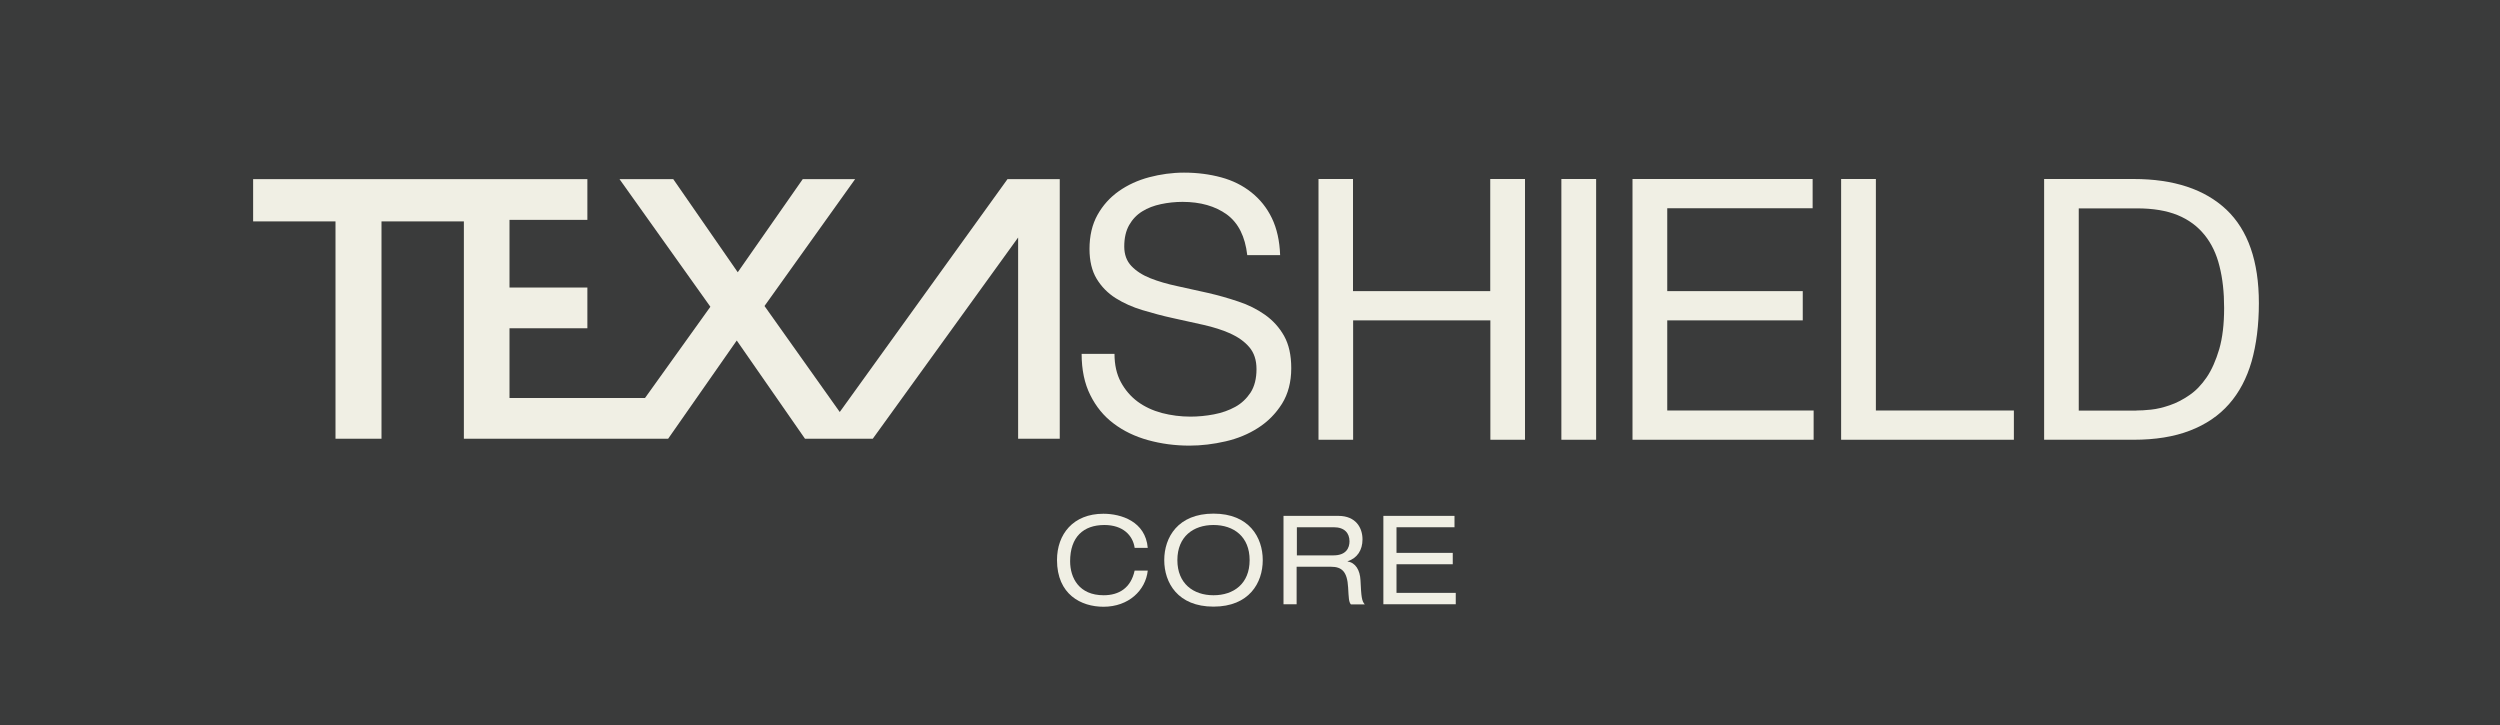 <?xml version="1.0" encoding="utf-8"?>
<!-- Generator: Adobe Illustrator 24.1.1, SVG Export Plug-In . SVG Version: 6.00 Build 0)  -->
<svg version="1.1" id="Ebene_1" xmlns="http://www.w3.org/2000/svg" xmlns:xlink="http://www.w3.org/1999/xlink" x="0px" y="0px"
	 viewBox="0 0 200 58" style="enable-background:new 0 0 200 58;" xml:space="preserve">
<style type="text/css">
	.st0{fill:#3A3B3B;}
	.st1{fill:#F0EFE4;}
</style>
<rect class="st0" width="200" height="58"/>
<g>
	<g>
		<g>
			<path class="st1" d="M90.77,43.81C90.62,42.83,89.84,42,88.35,42c-1.68,0-2.74,0.96-2.74,2.9c0,1.34,0.72,2.72,2.68,2.72
				c1.24,0,2.18-0.59,2.48-1.97h1.05c-0.17,1.57-1.52,2.89-3.54,2.89c-1.79,0-3.72-0.98-3.72-3.74c0-2.06,1.29-3.7,3.71-3.7
				c1.42,0,3.37,0.61,3.55,2.73H90.77z"/>
			<path class="st1" d="M97.08,41.09c2.85,0,3.94,1.9,3.94,3.72s-1.09,3.72-3.94,3.72c-2.85,0-3.94-1.9-3.94-3.72
				S94.23,41.09,97.08,41.09z M97.08,42c-1.62,0-2.89,0.93-2.89,2.81c0,1.87,1.27,2.81,2.89,2.81s2.89-0.93,2.89-2.81
				C99.97,42.93,98.7,42,97.08,42z"/>
			<path class="st1" d="M102.69,41.27h4.38c1.42,0,1.93,0.98,1.93,1.88c0,0.86-0.42,1.5-1.19,1.75v0.02
				c0.62,0.09,0.99,0.67,1.03,1.51c0.06,1.32,0.1,1.65,0.34,1.92h-1.11c-0.17-0.2-0.17-0.5-0.22-1.35c-0.07-1.27-0.5-1.66-1.37-1.66
				h-2.75v3h-1.05V41.27z M106.68,44.43c1.03,0,1.28-0.62,1.28-1.12c0-0.67-0.41-1.13-1.25-1.13h-2.96v2.25H106.68z"/>
			<path class="st1" d="M110.67,41.27h5.69v0.91h-4.64v2.05h4.5v0.91h-4.5v2.29h4.74v0.91h-5.79V41.27z"/>
		</g>
	</g>
	<g>
		<polygon class="st1" points="81.45,35.1 84.78,35.1 84.78,14.33 81.45,14.33 80.6,14.33 67.18,32.96 61.16,24.48 68.41,14.33 
			64.22,14.33 59.02,21.78 53.86,14.33 49.56,14.33 56.83,24.54 51.6,31.84 40.76,31.84 40.76,26.26 46.99,26.26 46.99,23 40.76,23 
			40.76,17.59 46.99,17.59 46.99,14.33 37.11,14.33 20.25,14.33 20.25,17.71 26.84,17.71 26.84,35.1 30.52,35.1 30.52,17.71 
			37.11,17.71 37.11,35.1 49.26,35.1 52.67,35.1 53.45,35.1 58.94,27.24 64.4,35.1 65.64,35.1 68.7,35.1 69.82,35.1 81.45,19 
			81.45,31.77 		"/>
		<g>
			<path class="st1" d="M98.15,17.16c-0.93-0.67-2.11-1.01-3.55-1.01c-0.58,0-1.16,0.06-1.72,0.18c-0.57,0.12-1.07,0.31-1.5,0.58
				c-0.44,0.27-0.79,0.64-1.05,1.1c-0.26,0.46-0.39,1.03-0.39,1.71c0,0.64,0.19,1.16,0.57,1.56c0.38,0.4,0.89,0.73,1.52,0.98
				c0.63,0.25,1.35,0.46,2.15,0.63c0.8,0.17,1.61,0.35,2.44,0.54c0.83,0.19,1.64,0.42,2.44,0.69c0.8,0.26,1.51,0.62,2.15,1.07
				c0.63,0.45,1.14,1.01,1.52,1.69c0.38,0.68,0.57,1.54,0.57,2.57c0,1.11-0.25,2.06-0.74,2.85c-0.5,0.79-1.13,1.43-1.91,1.93
				c-0.78,0.5-1.65,0.86-2.61,1.08c-0.96,0.22-1.92,0.34-2.88,0.34c-1.17,0-2.27-0.15-3.32-0.44c-1.04-0.29-1.96-0.73-2.75-1.33
				c-0.79-0.59-1.41-1.35-1.87-2.28c-0.46-0.92-0.69-2.02-0.69-3.29h2.63c0,0.88,0.17,1.63,0.51,2.26c0.34,0.63,0.79,1.15,1.34,1.56
				c0.56,0.41,1.2,0.71,1.94,0.91c0.74,0.19,1.5,0.29,2.28,0.29c0.62,0,1.25-0.06,1.88-0.18c0.63-0.12,1.2-0.32,1.71-0.6
				c0.51-0.28,0.91-0.67,1.23-1.15c0.31-0.49,0.47-1.11,0.47-1.87c0-0.72-0.19-1.3-0.57-1.75c-0.38-0.45-0.89-0.81-1.52-1.1
				c-0.63-0.28-1.35-0.51-2.15-0.69c-0.8-0.18-1.61-0.36-2.44-0.54c-0.83-0.18-1.64-0.4-2.44-0.64c-0.8-0.24-1.51-0.56-2.15-0.96
				c-0.63-0.4-1.14-0.92-1.52-1.55c-0.38-0.63-0.57-1.43-0.57-2.38c0-1.05,0.21-1.96,0.64-2.73c0.43-0.77,1-1.4,1.71-1.9
				c0.71-0.5,1.52-0.87,2.42-1.11c0.91-0.24,1.84-0.37,2.79-0.37c1.07,0,2.06,0.13,2.98,0.38c0.92,0.25,1.72,0.65,2.41,1.2
				c0.69,0.55,1.24,1.23,1.64,2.06c0.4,0.83,0.62,1.82,0.66,2.96h-2.63C99.61,18.92,99.07,17.84,98.15,17.16z"/>
			<path class="st1" d="M108.24,14.32v8.97h10.98v-8.97H122v20.86h-2.77v-9.55h-10.98v9.55h-2.77V14.32H108.24z"/>
			<path class="st1" d="M127.69,14.32v20.86h-2.78V14.32H127.69z"/>
			<path class="st1" d="M145.01,14.32v2.34h-11.63v6.63h10.84v2.34h-10.84v7.21h11.71v2.34h-14.49V14.32H145.01z"/>
			<path class="st1" d="M150.07,14.32v18.52h11.04v2.34h-13.82V14.32H150.07z"/>
			<path class="st1" d="M170.69,14.32c3.21,0,5.69,0.82,7.42,2.45c1.73,1.64,2.6,4.13,2.6,7.48c0,1.75-0.2,3.31-0.58,4.66
				c-0.39,1.35-0.99,2.49-1.81,3.42c-0.82,0.93-1.86,1.63-3.13,2.12c-1.27,0.49-2.77,0.73-4.5,0.73h-7.16V14.32H170.69z
				 M170.92,32.84c0.31,0,0.7-0.02,1.17-0.07c0.47-0.05,0.96-0.17,1.49-0.35c0.53-0.18,1.05-0.45,1.56-0.8
				c0.52-0.35,0.98-0.83,1.39-1.43c0.41-0.6,0.74-1.36,1.01-2.26c0.26-0.91,0.39-2,0.39-3.29c0-1.25-0.12-2.36-0.37-3.34
				c-0.24-0.98-0.64-1.82-1.2-2.51c-0.56-0.69-1.27-1.22-2.15-1.58c-0.88-0.36-1.96-0.54-3.24-0.54h-4.67v16.18H170.92z"/>
		</g>
	</g>
</g>
</svg>
